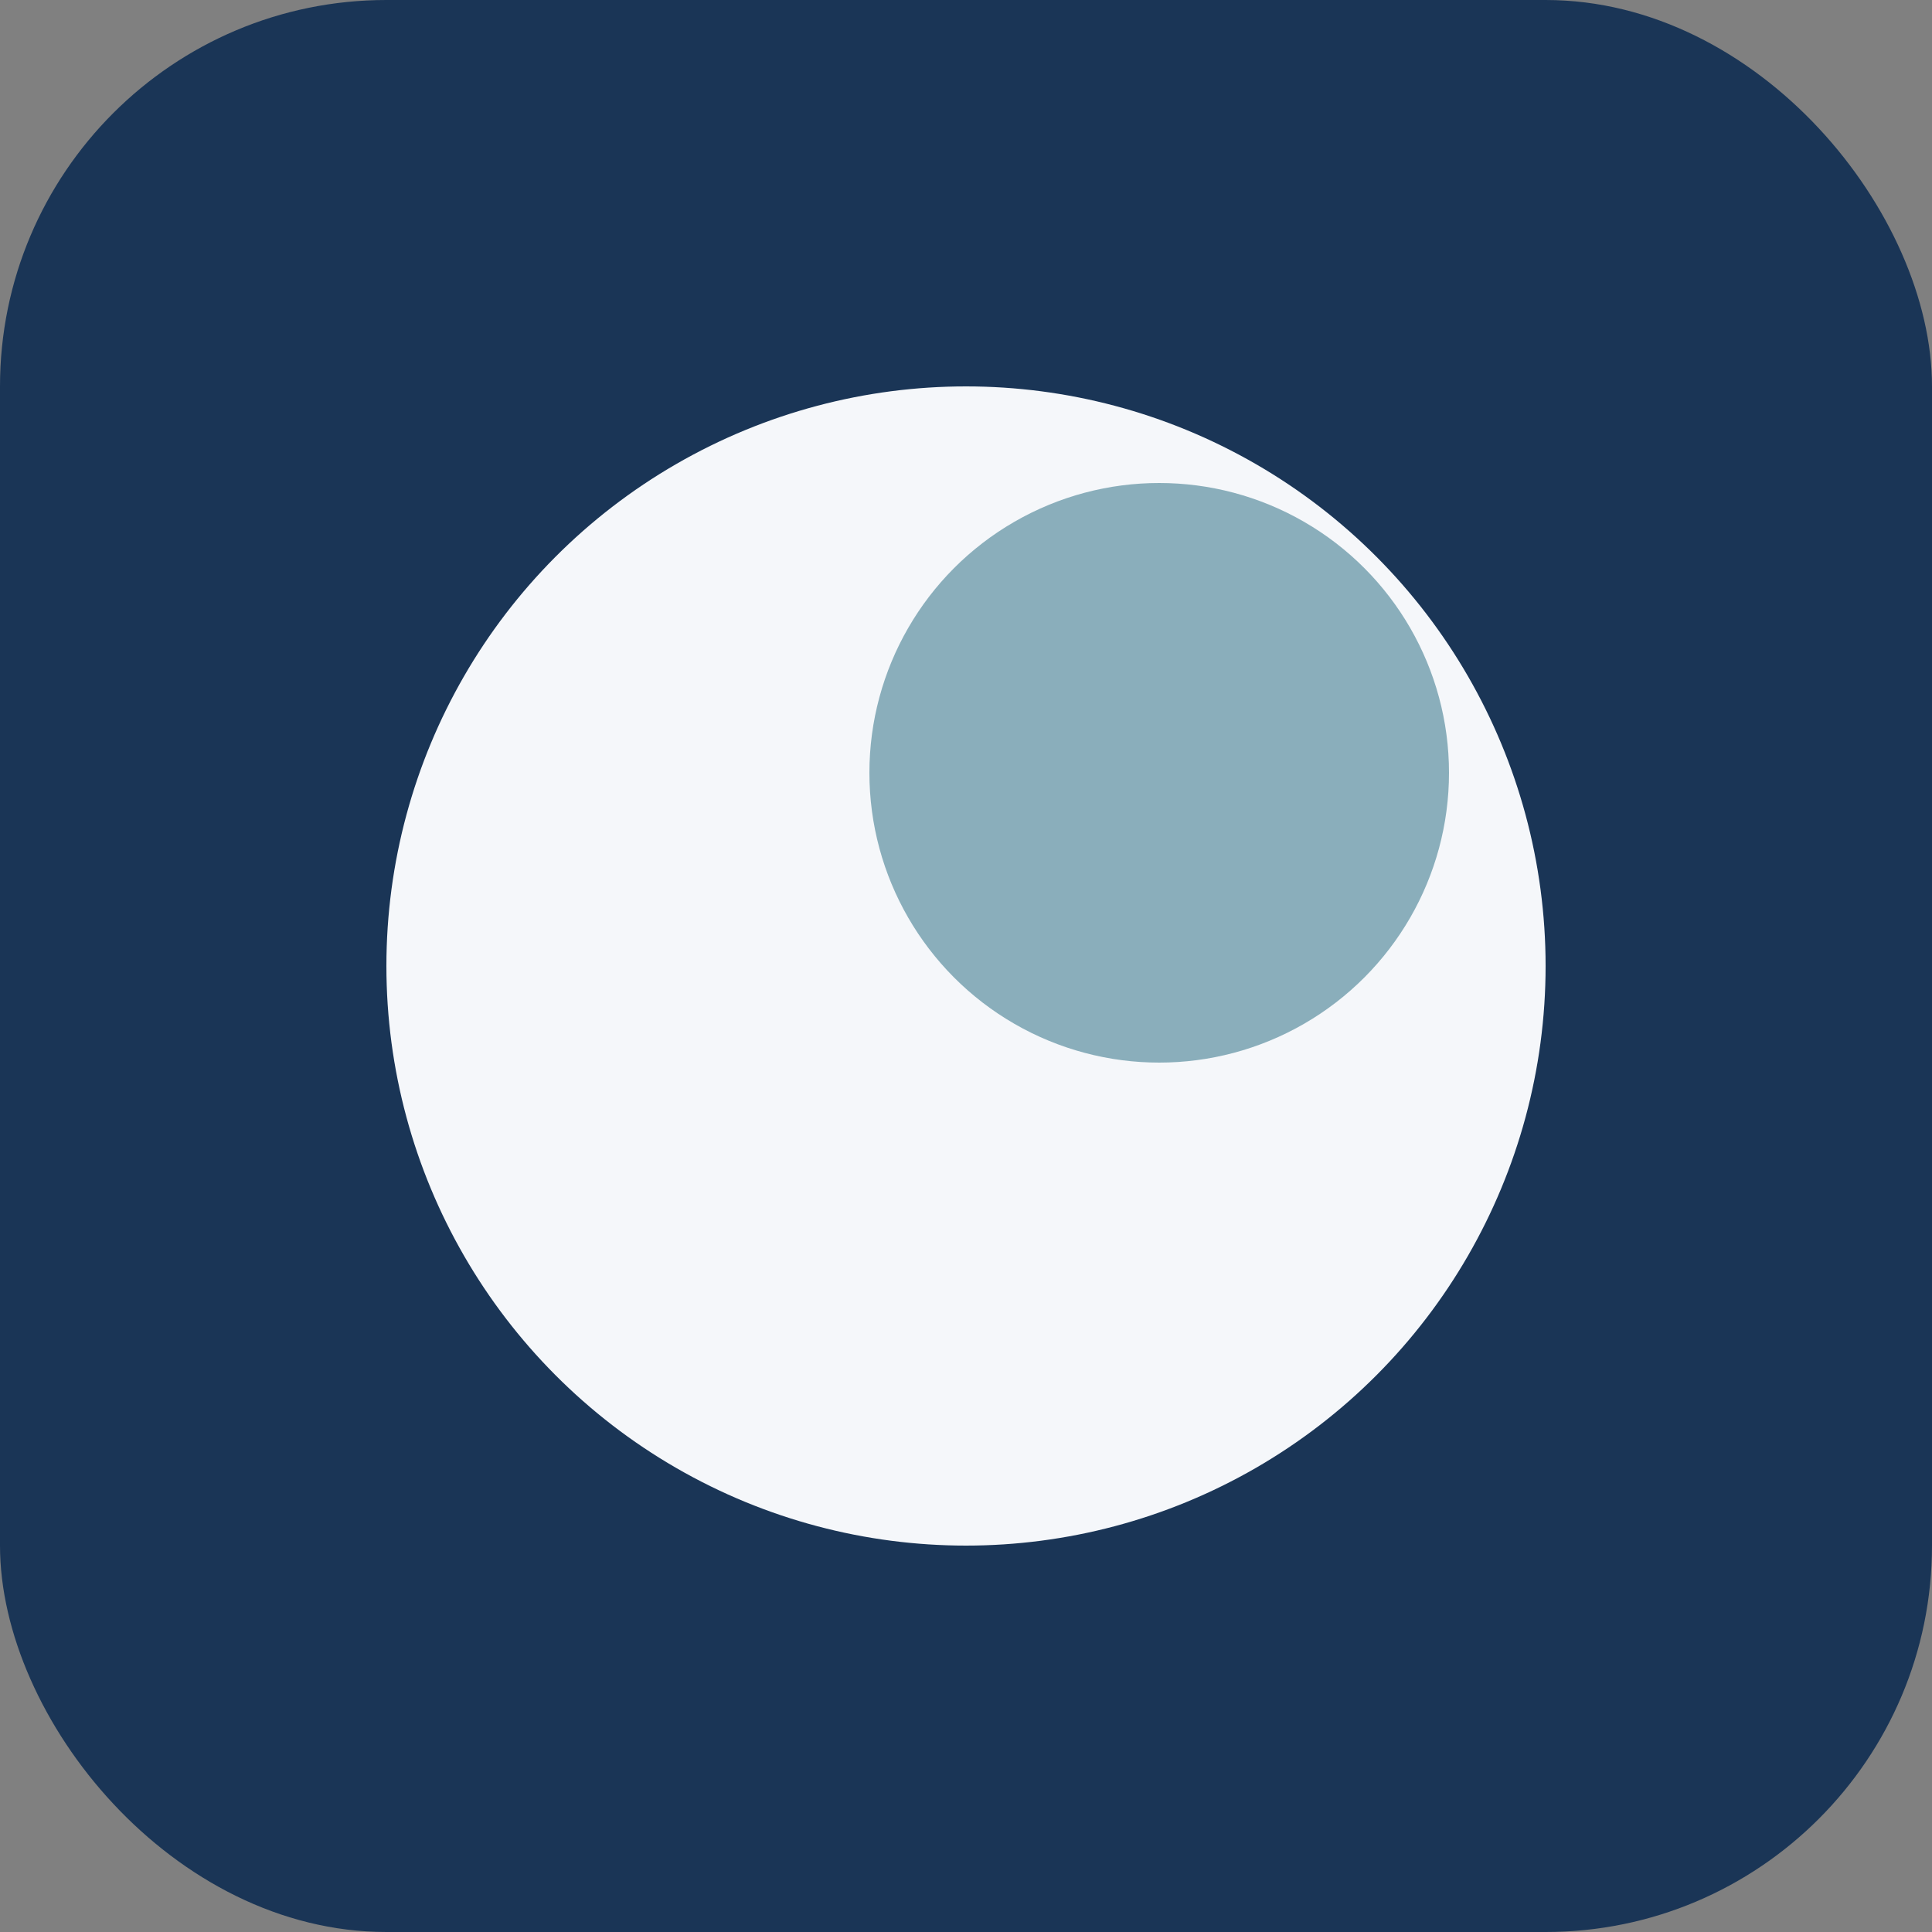 <?xml version="1.0" encoding="UTF-8"?>
<svg xmlns="http://www.w3.org/2000/svg" width="40" height="40" viewBox="0 0 40 40"><rect x="0" y="0" width="40" height="40" fill="#808080" stroke="none"/><rect x="0" y="0" width="40" height="40" rx="8" fill="#1A3556"/><ellipse cx="20" cy="20" rx="12" ry="12" fill="#F5F7FA"/><ellipse cx="24" cy="16" rx="6" ry="6" fill="#6F9CAB" opacity=".8"/></svg>